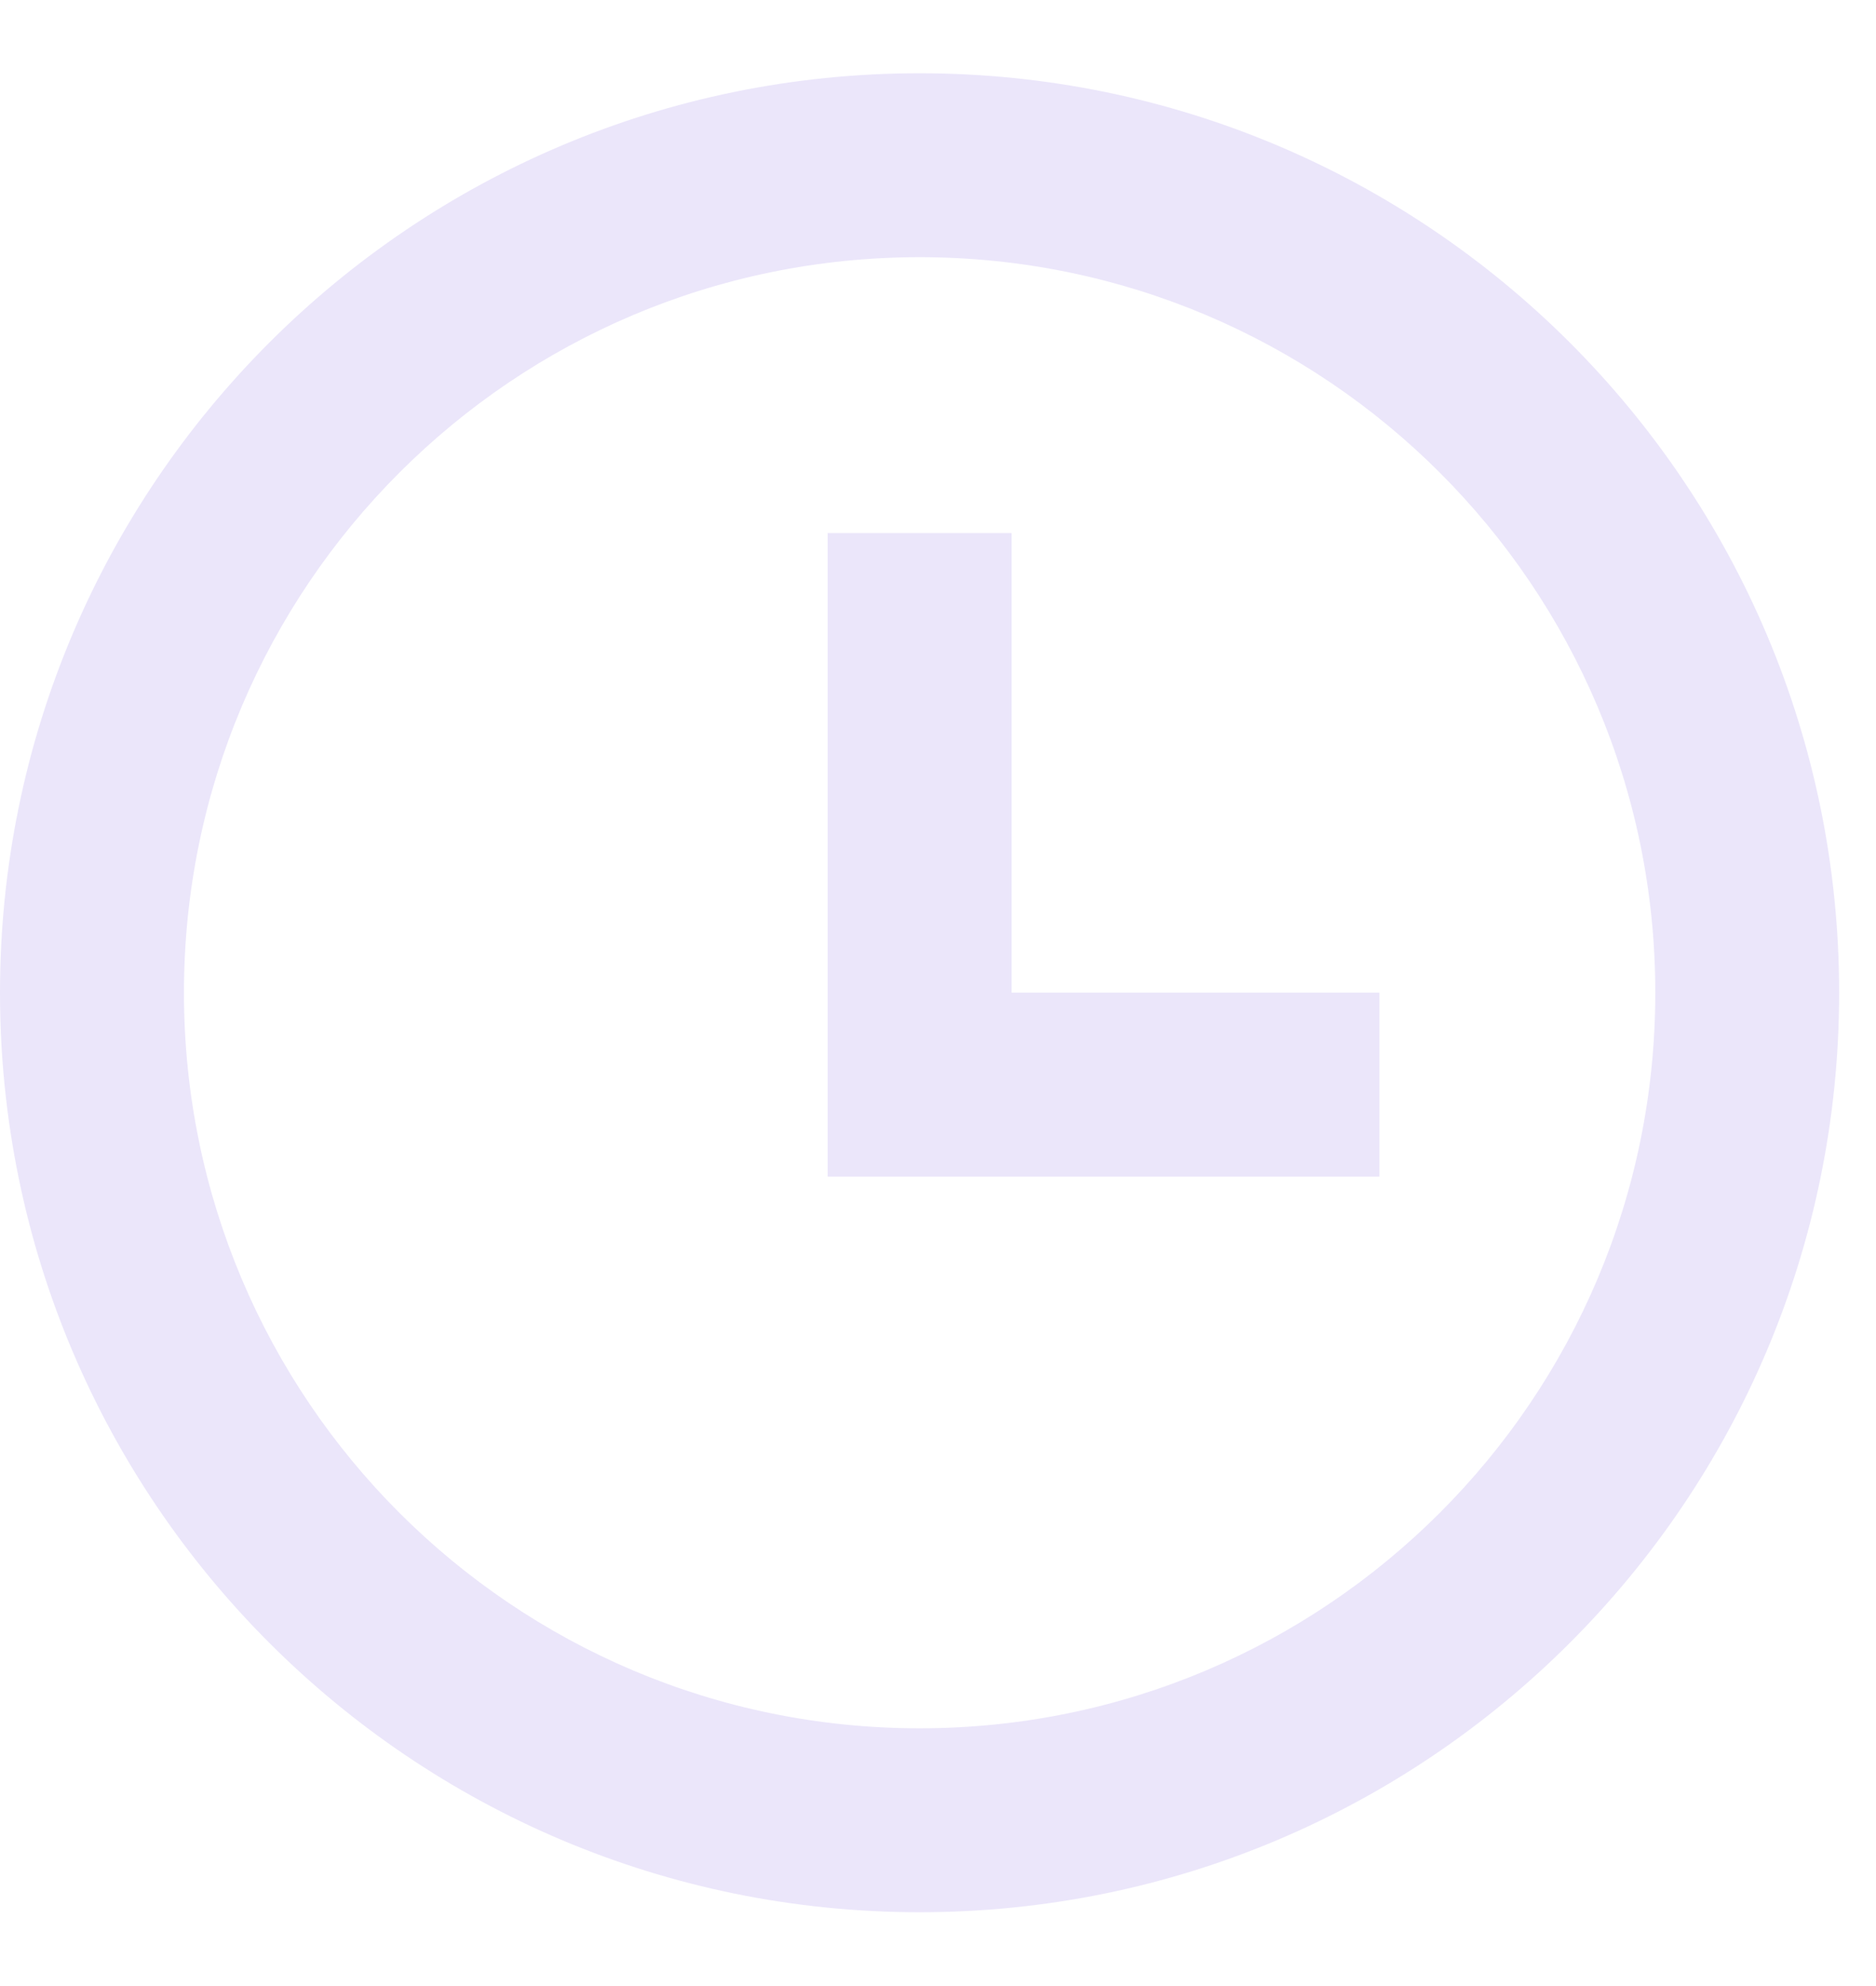 <svg width="17" height="18" viewBox="0 0 17 18" fill="none" xmlns="http://www.w3.org/2000/svg">
<path d="M8.333 17.331C3.731 17.331 -0 13.6 -0 8.997C-0 4.395 3.731 0.664 8.333 0.664C12.935 0.664 16.666 4.395 16.666 8.997C16.666 13.6 12.935 17.331 8.333 17.331ZM8.333 15.664C12.015 15.664 15 12.679 15 8.997C15 5.316 12.015 2.331 8.333 2.331C4.651 2.331 1.667 5.316 1.667 8.997C1.667 12.679 4.651 15.664 8.333 15.664ZM9.167 8.997H12.5V10.664H7.5V4.831H9.167V8.997Z" fill="#EBE6FA"/>
</svg>
